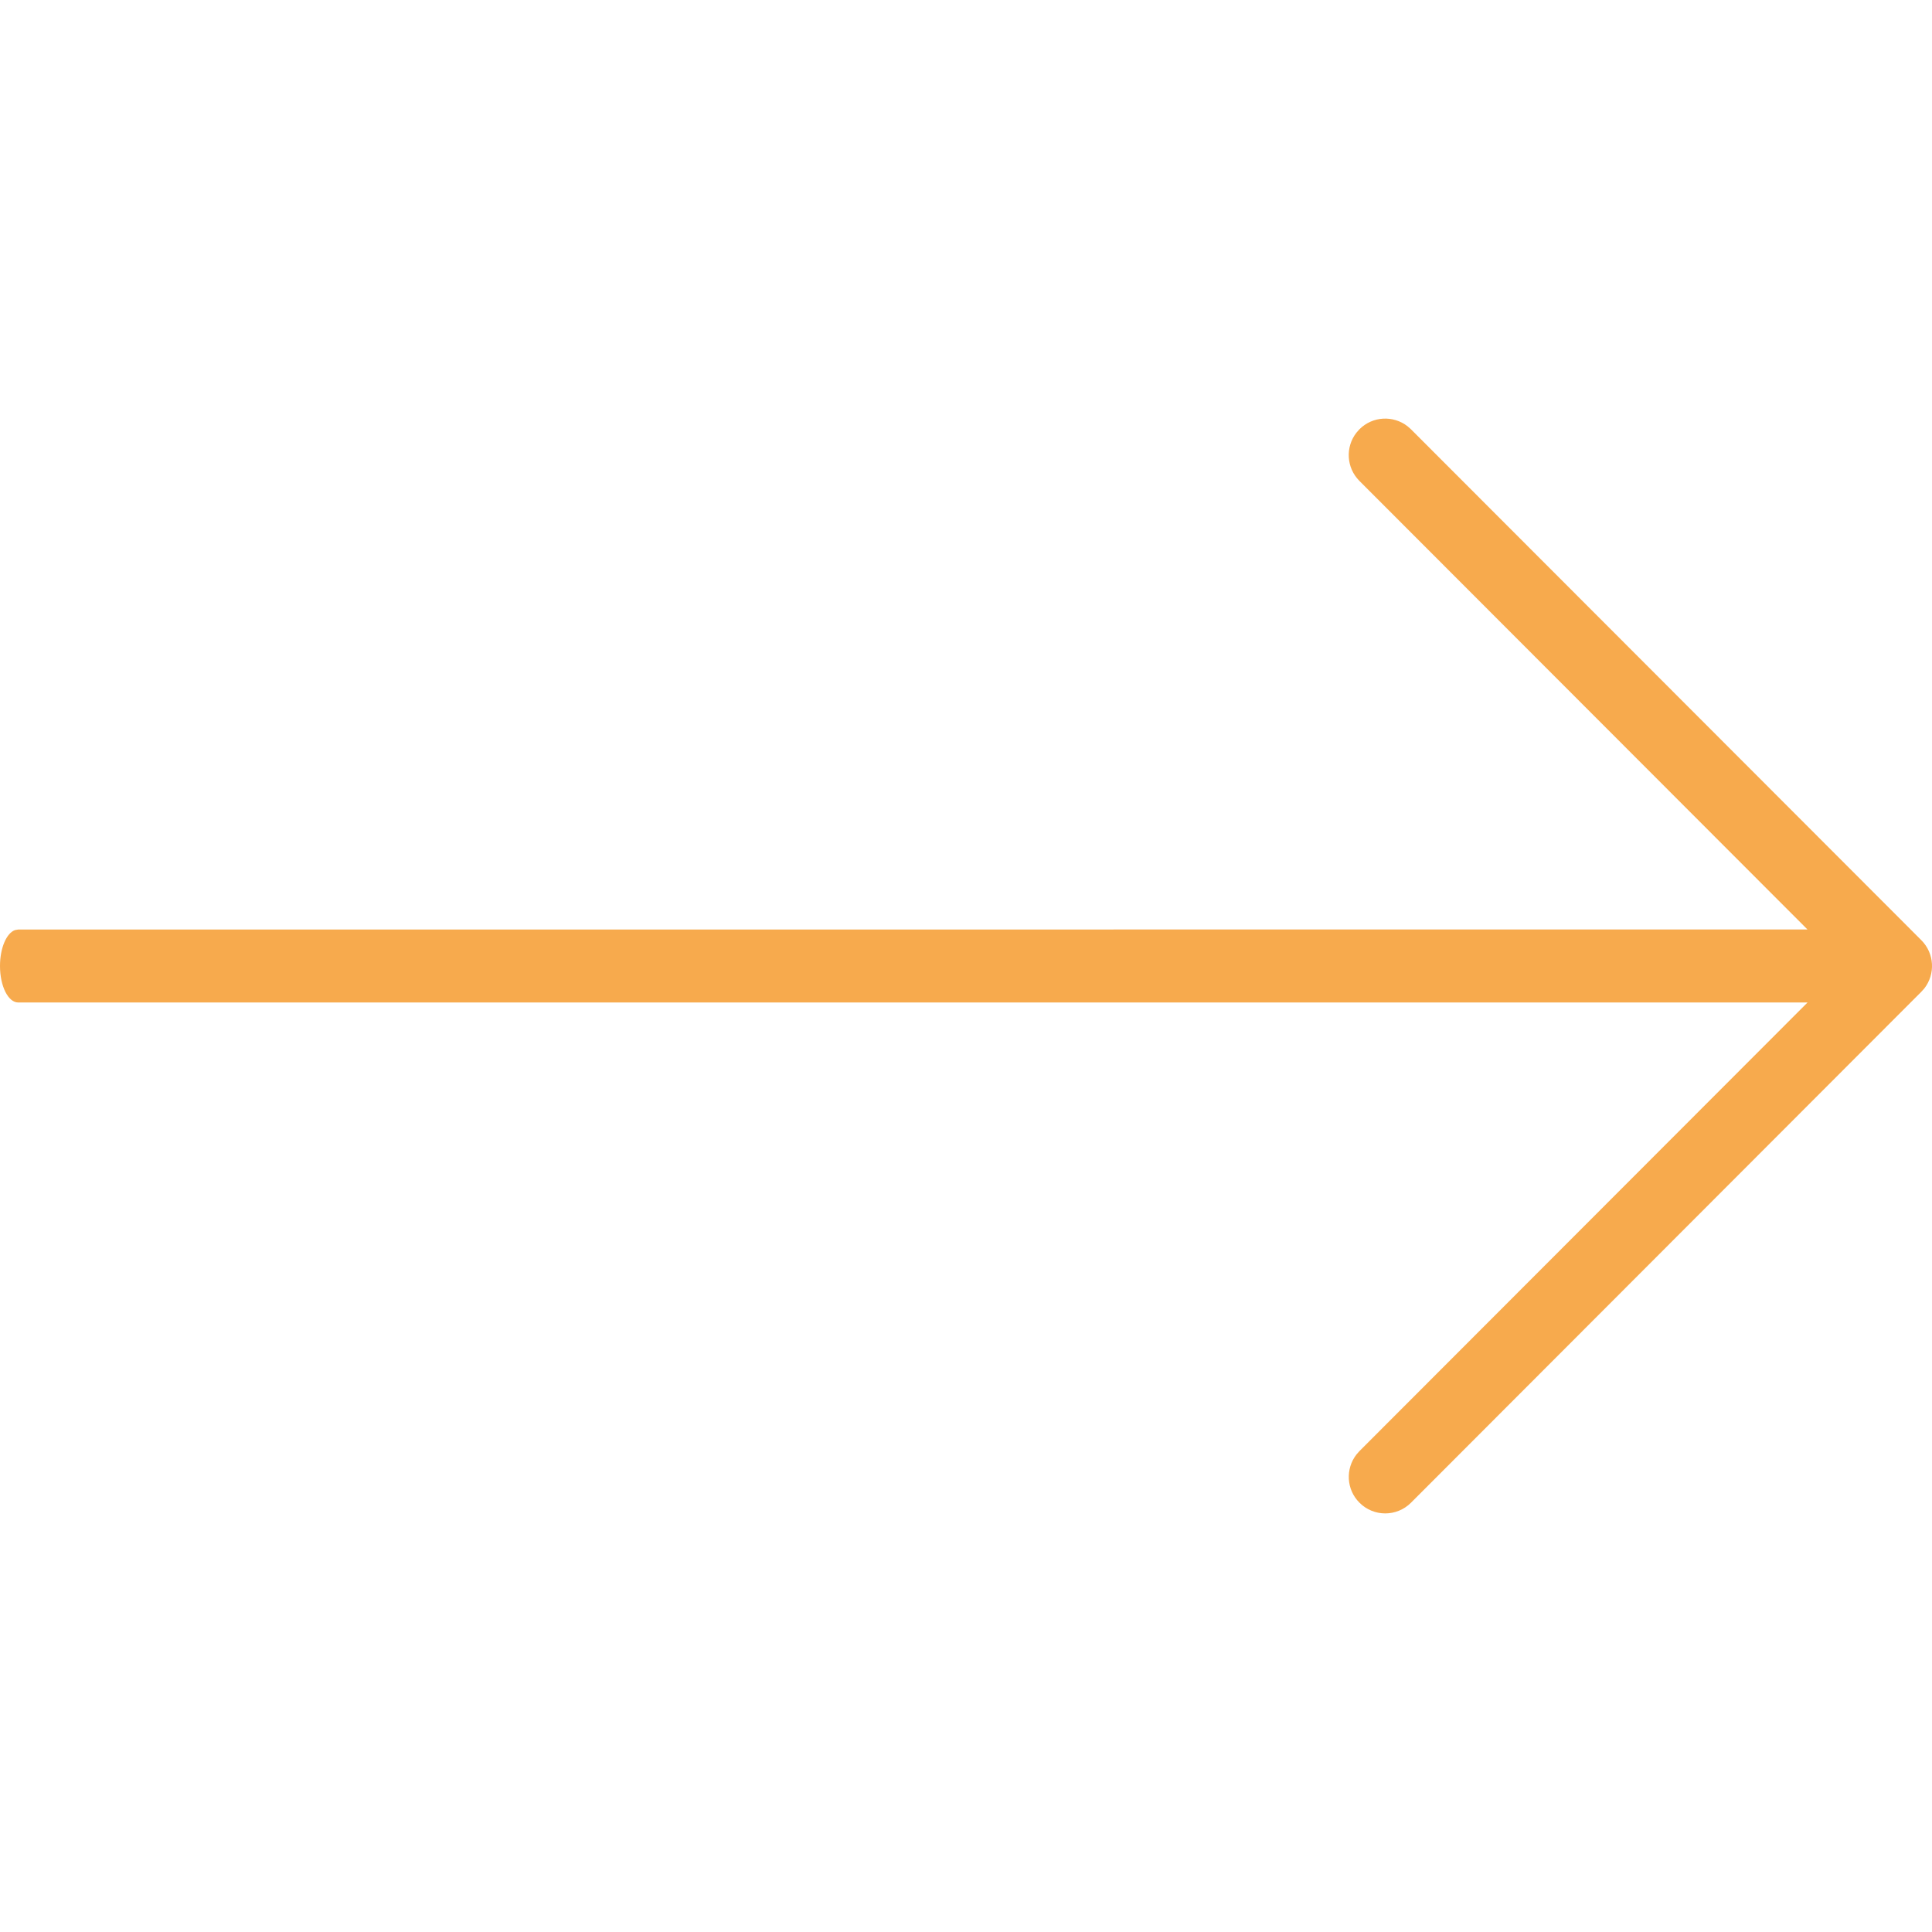 <svg xmlns="http://www.w3.org/2000/svg" width="53" height="53" viewBox="0 0 60 60">
    <g fill="none" fill-rule="evenodd">
        <g fill="#F7AA4D">
            <g>
                <g>
                    <g>
                        <path d="M43.713 13.238l.106.094 15.85 15.867c.408.408.439 1.051.094 1.496l-.095.106L43.82 46.668c-.442.443-1.159.443-1.6 0-.409-.408-.44-1.051-.095-1.496l.094-.107 13.916-13.932H.566C.253 31.133 0 30.626 0 30c0-.556.2-1.02.464-1.115l.102-.018 55.567-.001-13.915-13.931c-.408-.409-.44-1.052-.094-1.496l.094-.107c.408-.409 1.05-.44 1.495-.094z" transform="translate(-1580 -4308) translate(238 3243) translate(536 998) translate(806 67)"/>
                    </g>
                </g>
            </g>
        </g>
    </g>
</svg>
